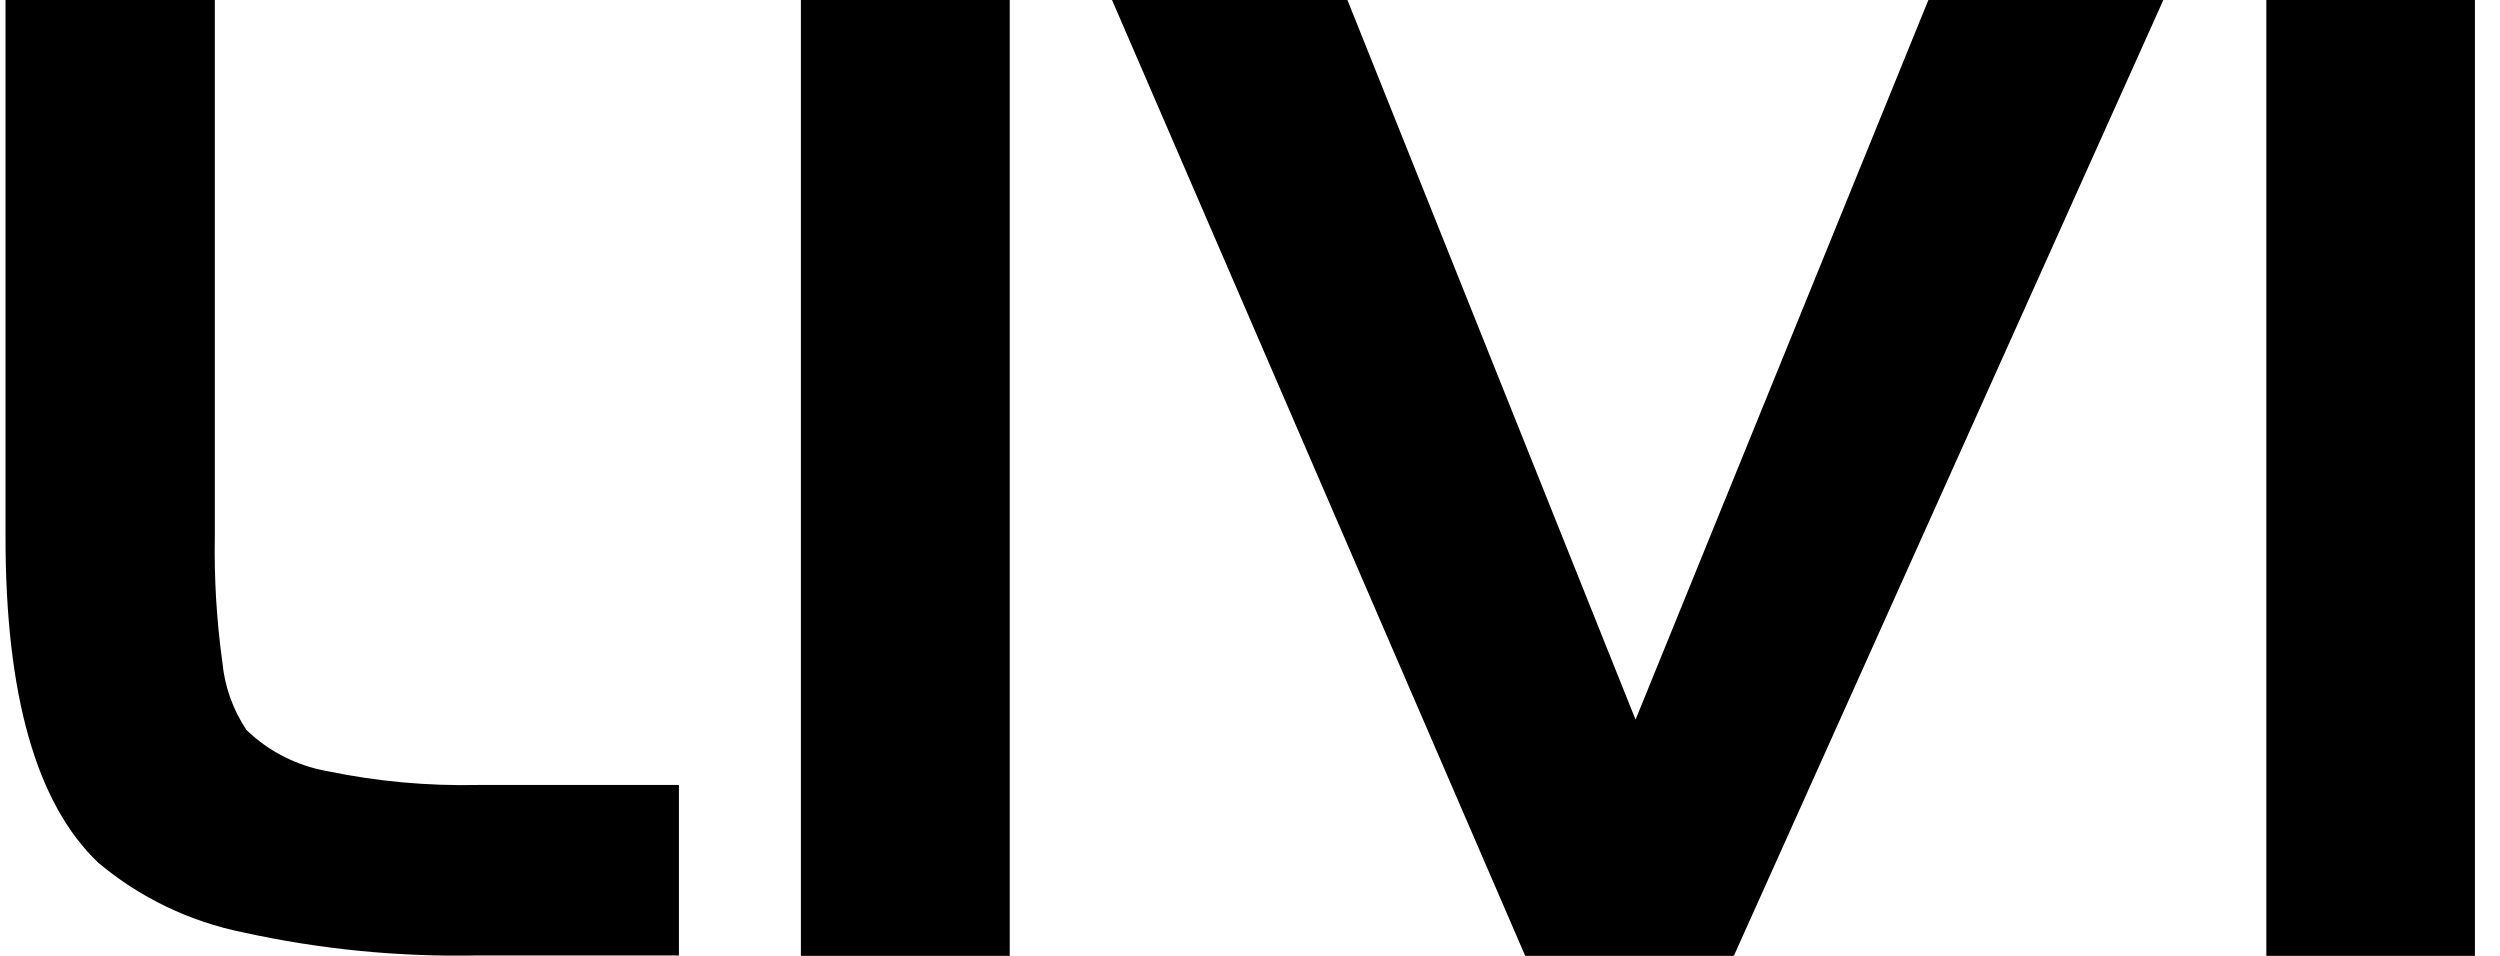 <?xml version="1.0" encoding="UTF-8"?> <svg xmlns="http://www.w3.org/2000/svg" width="68" height="26" viewBox="0 0 68 26" fill="none"><path fill-rule="evenodd" clip-rule="evenodd" d="M61.644 26V0H67.318V26H61.644ZM58.843 0L47.16 26H41.486L30.247 0H36.65L44.487 19.574L52.452 0H58.843ZM21.784 26V0H27.465V26H21.784ZM0.169 0H5.843V14.581C5.822 15.73 5.891 16.878 6.049 18.016C6.11 18.673 6.336 19.306 6.706 19.858C7.309 20.441 8.08 20.832 8.917 20.978C10.258 21.256 11.628 21.381 12.999 21.351H18.467V25.988H12.999C10.851 26.033 8.705 25.822 6.608 25.36C5.152 25.065 3.798 24.412 2.672 23.465C0.987 21.862 0.146 18.901 0.15 14.581V0H0.169Z" fill="black"></path></svg> 